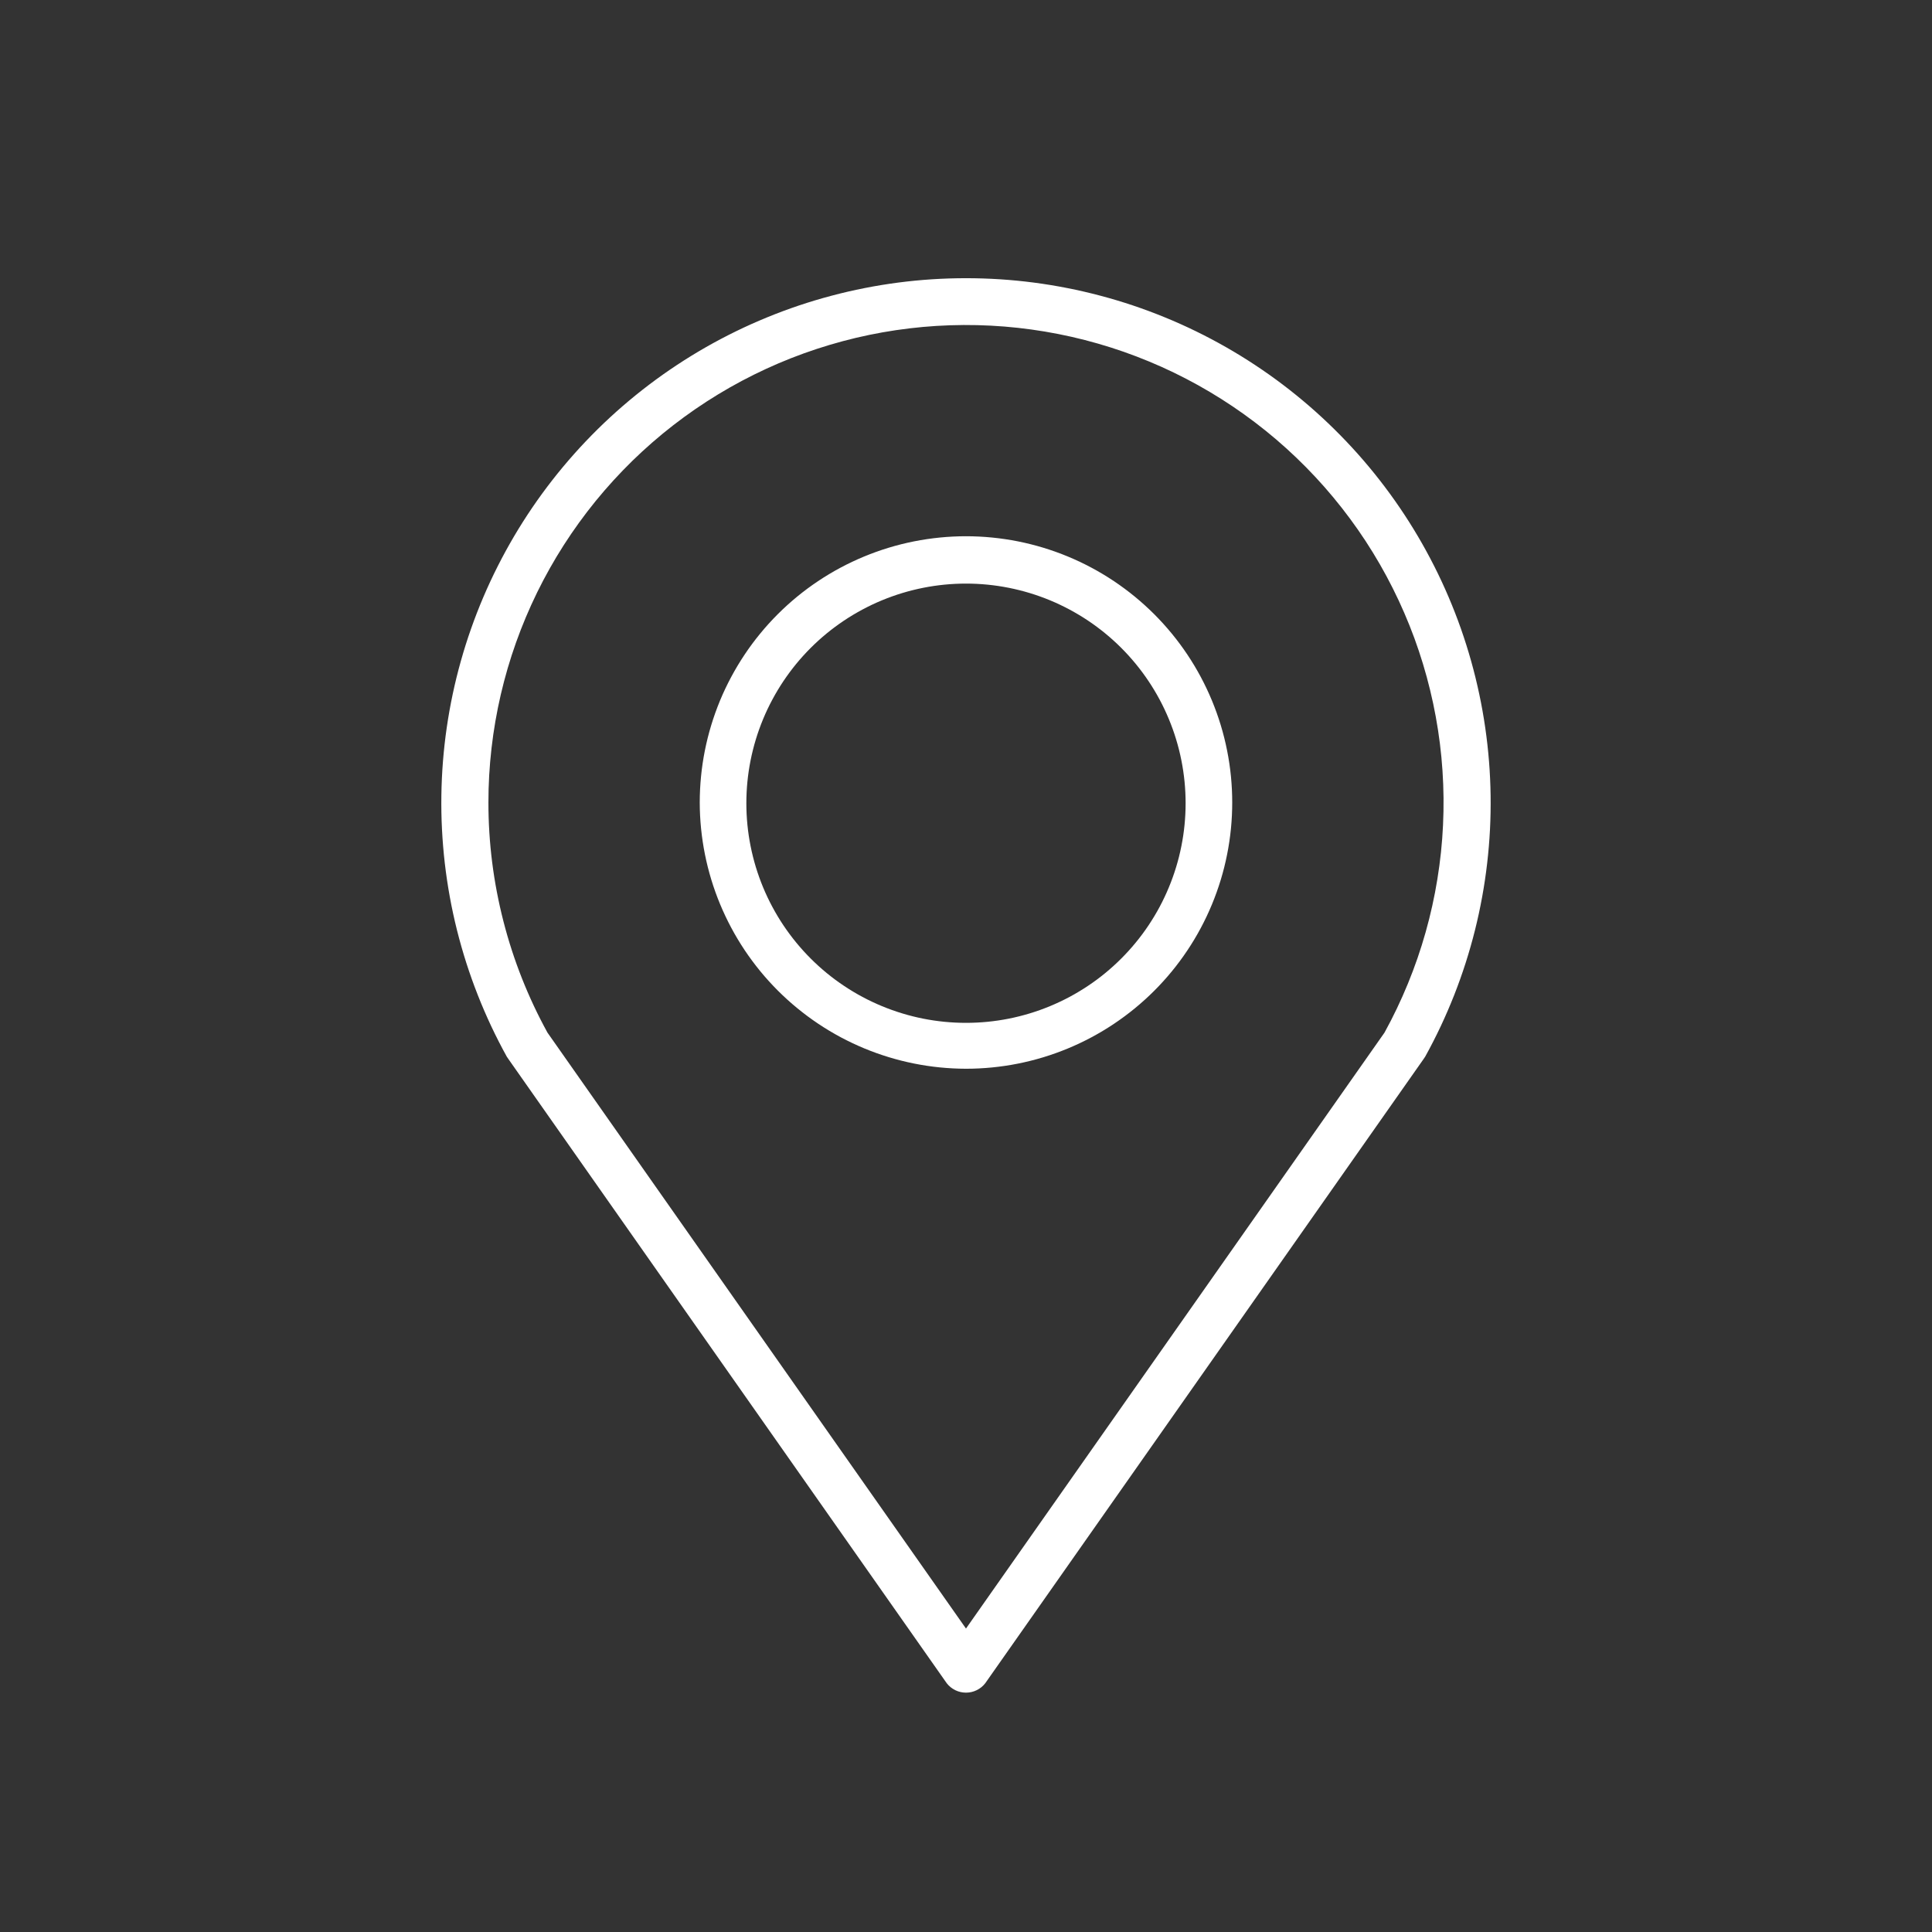 <svg xmlns="http://www.w3.org/2000/svg" xmlns:xlink="http://www.w3.org/1999/xlink" width="600" zoomAndPan="magnify" viewBox="0 0 450 450" height="600" preserveAspectRatio="xMidYMid meet" version="1.0"><rect x="0" y="0" width="450" height="450" fill="#333333" stroke="none"/><defs><clipPath id="b6176e9000"><path d="M 102 64 L 348 64 L 348 394.617 L 102 394.617 Z M 102 64 " clip-rule="nonzero"/></clipPath></defs><path fill="#ffffff" d="M 224.996 248.93 C 227.027 248.93 229.055 248.828 231.074 248.629 C 233.098 248.43 235.102 248.133 237.094 247.738 C 239.086 247.34 241.055 246.848 243 246.258 C 244.941 245.668 246.852 244.984 248.727 244.207 C 250.605 243.43 252.438 242.562 254.23 241.605 C 256.02 240.648 257.762 239.605 259.449 238.477 C 261.137 237.348 262.766 236.141 264.336 234.852 C 265.906 233.562 267.41 232.203 268.848 230.766 C 270.281 229.328 271.645 227.828 272.934 226.258 C 274.223 224.688 275.43 223.059 276.559 221.367 C 277.688 219.68 278.73 217.941 279.688 216.148 C 280.645 214.359 281.512 212.523 282.289 210.648 C 283.066 208.77 283.75 206.859 284.34 204.918 C 284.93 202.973 285.422 201.008 285.816 199.016 C 286.215 197.023 286.512 195.016 286.711 192.996 C 286.91 190.973 287.008 188.949 287.008 186.918 C 287.008 184.887 286.91 182.859 286.711 180.84 C 286.512 178.816 286.215 176.809 285.816 174.82 C 285.422 172.828 284.93 170.859 284.34 168.914 C 283.75 166.973 283.066 165.062 282.289 163.184 C 281.512 161.309 280.645 159.477 279.688 157.684 C 278.73 155.895 277.688 154.152 276.559 152.465 C 275.43 150.777 274.223 149.145 272.934 147.578 C 271.645 146.008 270.281 144.504 268.848 143.066 C 267.41 141.633 265.906 140.27 264.336 138.98 C 262.766 137.691 261.137 136.484 259.449 135.355 C 257.762 134.227 256.02 133.184 254.23 132.227 C 252.438 131.27 250.605 130.402 248.727 129.625 C 246.852 128.848 244.941 128.164 243 127.574 C 241.055 126.984 239.086 126.492 237.094 126.094 C 235.102 125.699 233.098 125.402 231.074 125.203 C 229.055 125.004 227.027 124.902 224.996 124.902 C 222.965 124.902 220.941 125.004 218.918 125.203 C 216.898 125.402 214.891 125.699 212.898 126.094 C 210.906 126.492 208.938 126.984 206.996 127.574 C 205.051 128.164 203.141 128.848 201.266 129.625 C 199.391 130.402 197.555 131.27 195.766 132.227 C 193.973 133.184 192.234 134.227 190.543 135.355 C 188.855 136.484 187.227 137.691 185.656 138.98 C 184.086 140.27 182.582 141.633 181.148 143.066 C 179.711 144.504 178.348 146.008 177.062 147.578 C 175.773 149.145 174.562 150.777 173.438 152.465 C 172.309 154.152 171.266 155.895 170.309 157.684 C 169.348 159.477 168.48 161.309 167.703 163.184 C 166.93 165.062 166.246 166.973 165.656 168.914 C 165.066 170.859 164.574 172.828 164.176 174.82 C 163.781 176.809 163.48 178.816 163.285 180.84 C 163.086 182.859 162.984 184.887 162.984 186.918 C 162.988 188.945 163.09 190.973 163.293 192.992 C 163.496 195.012 163.797 197.016 164.195 199.008 C 164.594 200.996 165.09 202.965 165.68 204.906 C 166.273 206.848 166.957 208.754 167.734 210.629 C 168.516 212.504 169.383 214.336 170.34 216.125 C 171.297 217.914 172.344 219.656 173.469 221.344 C 174.598 223.027 175.809 224.656 177.094 226.227 C 178.383 227.797 179.746 229.297 181.18 230.734 C 182.617 232.168 184.117 233.531 185.688 234.816 C 187.258 236.105 188.883 237.312 190.57 238.441 C 192.258 239.57 193.996 240.613 195.785 241.574 C 197.578 242.531 199.41 243.398 201.285 244.18 C 203.156 244.957 205.066 245.641 207.008 246.234 C 208.949 246.824 210.918 247.32 212.906 247.719 C 214.898 248.117 216.902 248.418 218.922 248.621 C 220.941 248.82 222.969 248.926 224.996 248.93 Z M 224.996 135.93 C 226.672 135.93 228.344 136.012 230.012 136.176 C 231.68 136.34 233.332 136.586 234.977 136.914 C 236.621 137.242 238.242 137.648 239.848 138.133 C 241.449 138.621 243.027 139.184 244.574 139.824 C 246.121 140.465 247.633 141.184 249.113 141.973 C 250.59 142.762 252.023 143.621 253.418 144.551 C 254.812 145.484 256.156 146.48 257.449 147.543 C 258.746 148.605 259.984 149.73 261.168 150.914 C 262.355 152.098 263.477 153.34 264.539 154.633 C 265.605 155.93 266.602 157.273 267.531 158.668 C 268.461 160.059 269.324 161.496 270.113 162.973 C 270.902 164.449 271.617 165.961 272.258 167.512 C 272.898 169.059 273.465 170.633 273.949 172.238 C 274.438 173.84 274.844 175.465 275.168 177.105 C 275.496 178.75 275.742 180.406 275.906 182.074 C 276.07 183.738 276.152 185.41 276.152 187.086 C 276.152 188.762 276.07 190.434 275.906 192.102 C 275.742 193.77 275.496 195.422 275.168 197.066 C 274.844 198.711 274.438 200.332 273.949 201.938 C 273.465 203.539 272.898 205.117 272.258 206.664 C 271.617 208.211 270.902 209.723 270.113 211.203 C 269.324 212.68 268.461 214.113 267.531 215.508 C 266.602 216.902 265.605 218.246 264.539 219.539 C 263.477 220.836 262.355 222.074 261.168 223.258 C 259.984 224.445 258.746 225.566 257.449 226.633 C 256.156 227.695 254.812 228.691 253.418 229.621 C 252.023 230.551 250.59 231.414 249.113 232.203 C 247.633 232.992 246.121 233.707 244.574 234.348 C 243.027 234.988 241.449 235.555 239.848 236.039 C 238.242 236.527 236.621 236.934 234.977 237.262 C 233.332 237.586 231.68 237.832 230.012 237.996 C 228.344 238.16 226.672 238.242 224.996 238.242 C 223.32 238.242 221.648 238.16 219.984 237.996 C 218.316 237.832 216.66 237.586 215.016 237.262 C 213.375 236.934 211.75 236.527 210.148 236.039 C 208.543 235.555 206.969 234.988 205.422 234.348 C 203.871 233.707 202.359 232.992 200.883 232.203 C 199.406 231.414 197.969 230.551 196.578 229.621 C 195.184 228.691 193.84 227.695 192.543 226.633 C 191.25 225.566 190.008 224.445 188.824 223.258 C 187.641 222.074 186.516 220.836 185.453 219.539 C 184.391 218.246 183.395 216.902 182.461 215.508 C 181.531 214.113 180.672 212.68 179.883 211.203 C 179.09 209.723 178.375 208.211 177.734 206.664 C 177.094 205.117 176.531 203.539 176.043 201.938 C 175.559 200.332 175.152 198.711 174.824 197.066 C 174.496 195.422 174.25 193.77 174.086 192.102 C 173.922 190.434 173.84 188.762 173.84 187.086 C 173.84 185.41 173.922 183.738 174.086 182.074 C 174.25 180.406 174.496 178.75 174.824 177.105 C 175.152 175.465 175.559 173.84 176.043 172.238 C 176.531 170.633 177.094 169.059 177.734 167.512 C 178.375 165.961 179.09 164.449 179.883 162.973 C 180.672 161.496 181.531 160.059 182.461 158.668 C 183.395 157.273 184.391 155.93 185.453 154.633 C 186.516 153.34 187.641 152.098 188.824 150.914 C 190.008 149.73 191.25 148.605 192.543 147.543 C 193.84 146.48 195.184 145.484 196.578 144.551 C 197.969 143.621 199.406 142.762 200.883 141.973 C 202.359 141.184 203.871 140.465 205.422 139.824 C 206.969 139.184 208.543 138.621 210.148 138.133 C 211.75 137.648 213.375 137.242 215.016 136.914 C 216.66 136.586 218.316 136.34 219.984 136.176 C 221.648 136.012 223.32 135.93 224.996 135.93 Z M 224.996 135.93 " fill-opacity="1" fill-rule="nonzero"/><g clip-path="url(#b6176e9000)"><path fill="#ffffff" d="M 220.508 392.051 C 220.773 392.395 221.074 392.703 221.41 392.977 C 221.746 393.25 222.109 393.48 222.496 393.672 C 222.887 393.863 223.293 394.008 223.715 394.105 C 224.137 394.203 224.562 394.25 224.996 394.25 C 225.43 394.25 225.859 394.203 226.281 394.105 C 226.703 394.008 227.109 393.863 227.496 393.672 C 227.887 393.48 228.25 393.25 228.586 392.977 C 228.922 392.703 229.223 392.395 229.488 392.051 L 331.629 246.598 L 331.969 246.086 C 333.246 243.773 334.449 241.422 335.574 239.031 C 336.699 236.637 337.746 234.211 338.715 231.754 C 339.68 229.293 340.57 226.805 341.375 224.289 C 342.18 221.773 342.906 219.23 343.547 216.668 C 344.188 214.105 344.746 211.523 345.219 208.922 C 345.695 206.32 346.082 203.711 346.387 201.086 C 346.691 198.457 346.914 195.828 347.047 193.188 C 347.18 190.547 347.227 187.906 347.191 185.262 C 347.152 182.621 347.031 179.98 346.82 177.348 C 346.613 174.715 346.316 172.09 345.938 169.473 C 345.559 166.855 345.098 164.258 344.547 161.672 C 344 159.086 343.371 156.52 342.656 153.977 C 341.941 151.43 341.145 148.914 340.27 146.418 C 339.391 143.926 338.434 141.465 337.395 139.035 C 336.359 136.602 335.242 134.207 334.051 131.852 C 332.855 129.492 331.59 127.176 330.246 124.898 C 328.902 122.621 327.488 120.391 326 118.207 C 324.512 116.023 322.957 113.891 321.328 111.805 C 319.703 109.723 318.012 107.695 316.254 105.719 C 314.496 103.746 312.676 101.832 310.793 99.977 C 308.91 98.121 306.969 96.328 304.973 94.598 C 302.973 92.871 300.922 91.207 298.816 89.609 C 296.711 88.012 294.555 86.488 292.348 85.031 C 290.145 83.574 287.895 82.191 285.598 80.879 C 283.301 79.57 280.969 78.336 278.594 77.176 C 276.219 76.016 273.809 74.934 271.363 73.934 C 268.918 72.93 266.441 72.008 263.938 71.164 C 261.43 70.324 258.902 69.562 256.348 68.887 C 253.793 68.207 251.219 67.613 248.625 67.102 C 246.031 66.59 243.426 66.164 240.805 65.82 C 238.184 65.48 235.555 65.223 232.918 65.051 C 230.281 64.883 227.641 64.797 224.996 64.797 C 222.355 64.797 219.715 64.883 217.078 65.051 C 214.438 65.223 211.809 65.48 209.191 65.82 C 206.57 66.164 203.961 66.59 201.367 67.102 C 198.777 67.613 196.203 68.207 193.648 68.887 C 191.094 69.562 188.562 70.324 186.059 71.164 C 183.555 72.008 181.078 72.93 178.633 73.934 C 176.188 74.934 173.777 76.016 171.402 77.176 C 169.027 78.336 166.691 79.57 164.395 80.879 C 162.102 82.191 159.852 83.574 157.645 85.031 C 155.441 86.488 153.285 88.012 151.18 89.609 C 149.074 91.207 147.02 92.871 145.023 94.598 C 143.023 96.328 141.082 98.121 139.199 99.977 C 137.32 101.832 135.5 103.746 133.742 105.719 C 131.984 107.695 130.293 109.723 128.664 111.805 C 127.039 113.891 125.48 116.023 123.992 118.207 C 122.508 120.391 121.09 122.621 119.746 124.898 C 118.406 127.176 117.137 129.492 115.945 131.852 C 114.75 134.207 113.637 136.602 112.598 139.035 C 111.562 141.465 110.605 143.926 109.727 146.418 C 108.848 148.914 108.051 151.43 107.34 153.977 C 106.625 156.52 105.992 159.086 105.445 161.672 C 104.898 164.258 104.434 166.855 104.055 169.473 C 103.676 172.086 103.383 174.715 103.172 177.348 C 102.965 179.98 102.84 182.621 102.805 185.262 C 102.766 187.906 102.812 190.547 102.949 193.188 C 103.082 195.828 103.301 198.457 103.605 201.086 C 103.91 203.711 104.301 206.32 104.773 208.922 C 105.246 211.523 105.805 214.105 106.445 216.668 C 107.09 219.23 107.812 221.773 108.617 224.289 C 109.426 226.805 110.312 229.293 111.281 231.754 C 112.25 234.211 113.293 236.637 114.418 239.031 C 115.547 241.422 116.746 243.773 118.023 246.086 L 118.367 246.598 Z M 113.762 186.918 C 113.762 184.805 113.82 182.695 113.941 180.586 C 114.062 178.477 114.242 176.375 114.484 174.277 C 114.723 172.18 115.023 170.09 115.383 168.008 C 115.742 165.926 116.16 163.859 116.637 161.801 C 117.113 159.746 117.652 157.703 118.242 155.676 C 118.836 153.648 119.488 151.641 120.195 149.652 C 120.902 147.66 121.668 145.695 122.488 143.746 C 123.309 141.801 124.184 139.879 125.109 137.984 C 126.039 136.09 127.023 134.219 128.059 132.379 C 129.094 130.539 130.18 128.73 131.32 126.953 C 132.461 125.172 133.648 123.43 134.887 121.719 C 136.125 120.008 137.41 118.332 138.742 116.695 C 140.078 115.059 141.457 113.461 142.879 111.902 C 144.305 110.344 145.773 108.824 147.281 107.348 C 148.793 105.875 150.344 104.441 151.938 103.055 C 153.531 101.668 155.16 100.328 156.828 99.035 C 158.5 97.742 160.203 96.496 161.941 95.297 C 163.684 94.102 165.453 92.953 167.258 91.859 C 169.062 90.762 170.898 89.719 172.762 88.727 C 174.629 87.734 176.52 86.797 178.438 85.914 C 180.355 85.027 182.297 84.199 184.262 83.426 C 186.227 82.652 188.211 81.938 190.219 81.277 C 192.223 80.617 194.246 80.016 196.285 79.469 C 198.328 78.922 200.379 78.438 202.449 78.008 C 204.516 77.582 206.594 77.211 208.684 76.902 C 210.773 76.594 212.867 76.344 214.973 76.152 C 217.074 75.961 219.18 75.832 221.293 75.762 C 223.402 75.691 225.512 75.68 227.625 75.73 C 229.734 75.781 231.844 75.891 233.949 76.059 C 236.055 76.23 238.152 76.461 240.242 76.75 C 242.336 77.039 244.418 77.387 246.488 77.797 C 248.562 78.203 250.621 78.672 252.664 79.195 C 254.711 79.723 256.738 80.305 258.75 80.945 C 260.766 81.586 262.758 82.281 264.73 83.039 C 266.699 83.793 268.648 84.602 270.578 85.465 C 272.504 86.332 274.402 87.25 276.277 88.227 C 278.152 89.199 279.996 90.223 281.812 91.305 C 283.625 92.383 285.41 93.512 287.16 94.691 C 288.914 95.871 290.629 97.102 292.309 98.379 C 293.992 99.656 295.633 100.98 297.242 102.352 C 298.848 103.723 300.41 105.141 301.938 106.602 C 303.461 108.062 304.945 109.562 306.383 111.109 C 307.824 112.652 309.219 114.238 310.566 115.863 C 311.914 117.488 313.219 119.148 314.473 120.848 C 315.727 122.547 316.934 124.281 318.09 126.047 C 319.246 127.812 320.348 129.613 321.402 131.441 C 322.457 133.273 323.457 135.133 324.402 137.02 C 325.352 138.906 326.246 140.82 327.082 142.758 C 327.922 144.695 328.703 146.656 329.434 148.637 C 330.16 150.621 330.828 152.621 331.441 154.645 C 332.055 156.664 332.609 158.699 333.105 160.754 C 333.605 162.805 334.043 164.871 334.422 166.949 C 334.801 169.023 335.121 171.113 335.383 173.207 C 335.645 175.301 335.844 177.402 335.984 179.512 C 336.125 181.617 336.207 183.727 336.227 185.84 C 336.246 187.949 336.207 190.062 336.109 192.172 C 336.012 194.281 335.852 196.387 335.633 198.484 C 335.41 200.586 335.133 202.68 334.793 204.762 C 334.457 206.848 334.059 208.918 333.602 210.98 C 333.145 213.043 332.633 215.09 332.059 217.121 C 331.484 219.156 330.855 221.172 330.168 223.168 C 329.48 225.164 328.734 227.137 327.934 229.094 C 327.133 231.047 326.277 232.977 325.367 234.883 C 324.457 236.789 323.496 238.664 322.477 240.516 L 224.996 379.32 L 127.516 240.516 C 123.008 232.305 119.586 223.66 117.258 214.586 C 114.93 205.508 113.762 196.285 113.762 186.918 Z M 113.762 186.918 " fill-opacity="1" fill-rule="nonzero"/></g></svg>